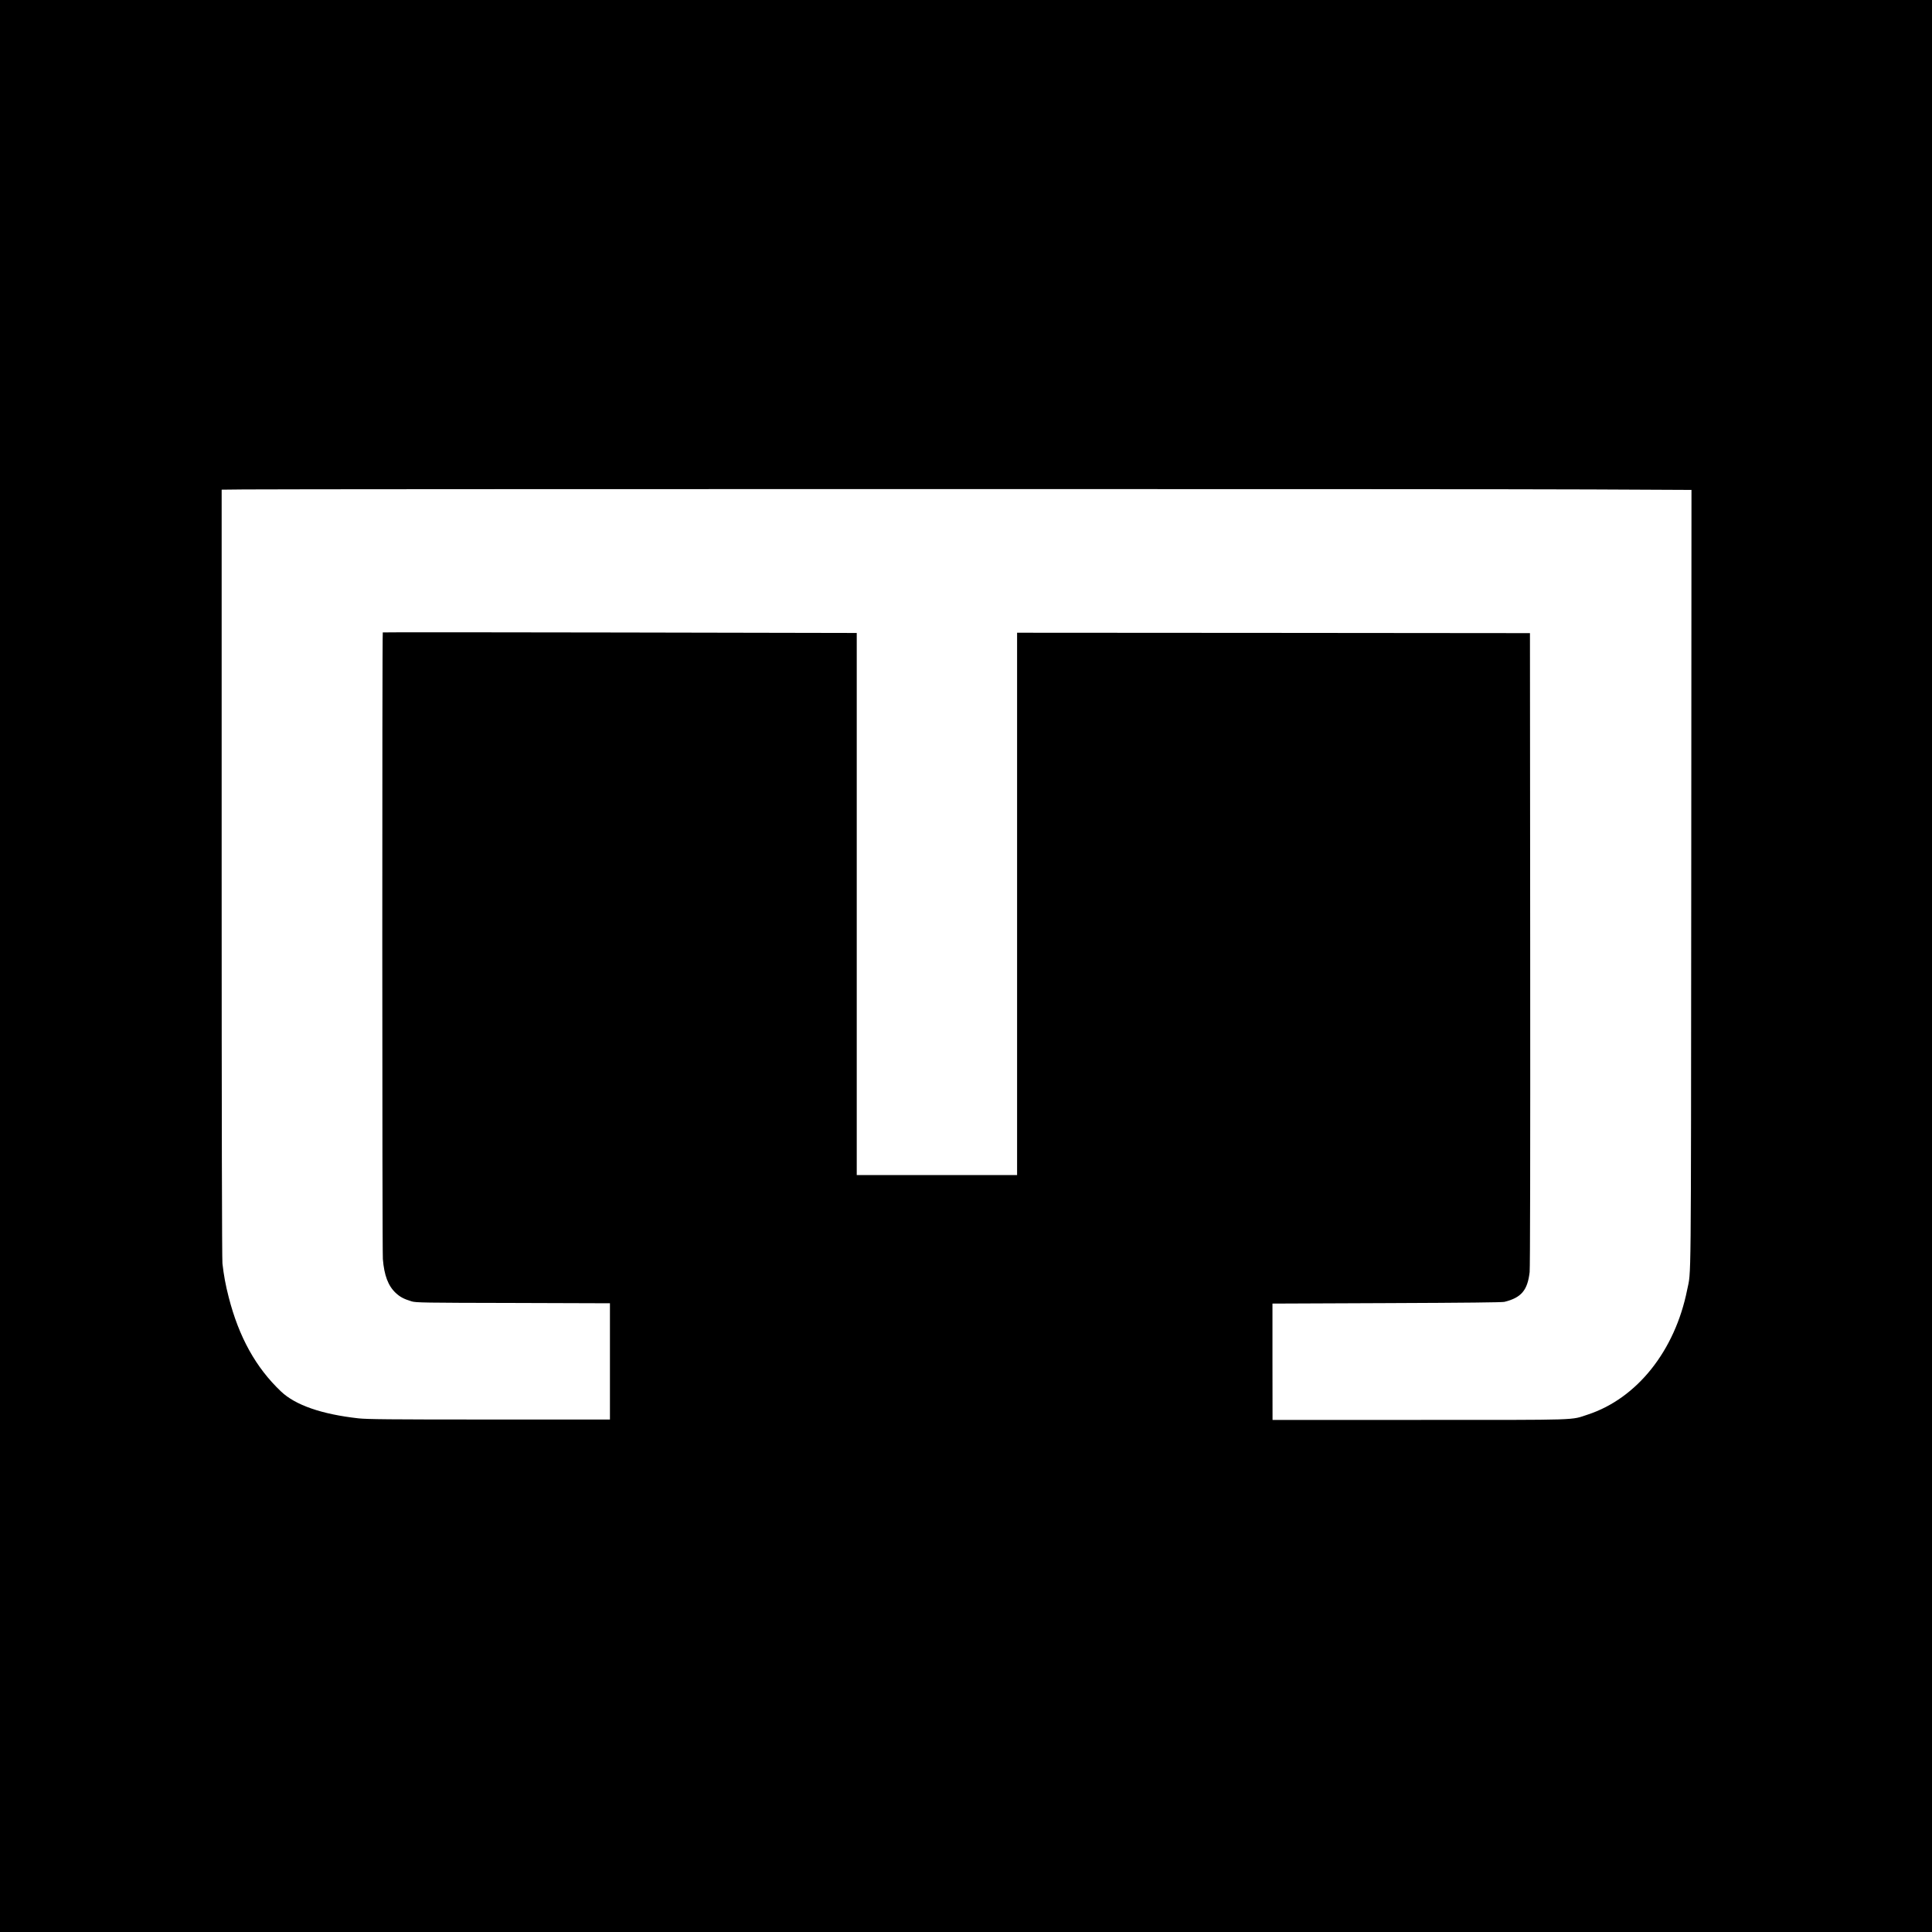 <?xml version="1.0" standalone="no"?>
<!DOCTYPE svg PUBLIC "-//W3C//DTD SVG 20010904//EN"
 "http://www.w3.org/TR/2001/REC-SVG-20010904/DTD/svg10.dtd">
<svg version="1.0" xmlns="http://www.w3.org/2000/svg"
 width="2458pt" height="2458pt" viewBox="0 0 2458 2458"
 preserveAspectRatio="xMidYMid meet">
<g transform="translate(0,2458) scale(0.1,-0.1)"
fill="#000000" stroke="none">
<path d="M0 12290 l0 -12290 12290 0 12290 0 0 12290 0 12290 -12290 0 -12290
0 0 -12290z m20258 6063 l1262 -6 -3 -4961 c-4 -5359 0 -4957 -52 -5216 -155
-775 -638 -1381 -1264 -1587 -225 -73 -55 -68 -2139 -68 l-1872 0 -1 740 0
740 1453 6 c1017 4 1467 9 1498 16 215 53 294 147 321 378 6 60 9 1420 7 4110
l-3 4020 -3262 3 -3263 2 0 -3450 0 -3450 -1020 0 -1020 0 0 3448 0 3449
-3012 6 c-1657 3 -3015 4 -3018 1 -9 -10 -8 -7863 1 -7973 17 -207 67 -339
162 -429 57 -53 103 -78 205 -109 53 -16 152 -18 1290 -20 l1232 -4 0 -739 0
-740 -1532 0 c-1295 0 -1554 3 -1668 15 -467 52 -802 168 -985 342 -320 304
-535 691 -665 1198 -41 158 -63 282 -80 430 -6 59 -10 1793 -10 4967 l0 4878
283 3 c628 6 15983 7 17155 0z"/>
</g>
</svg>
